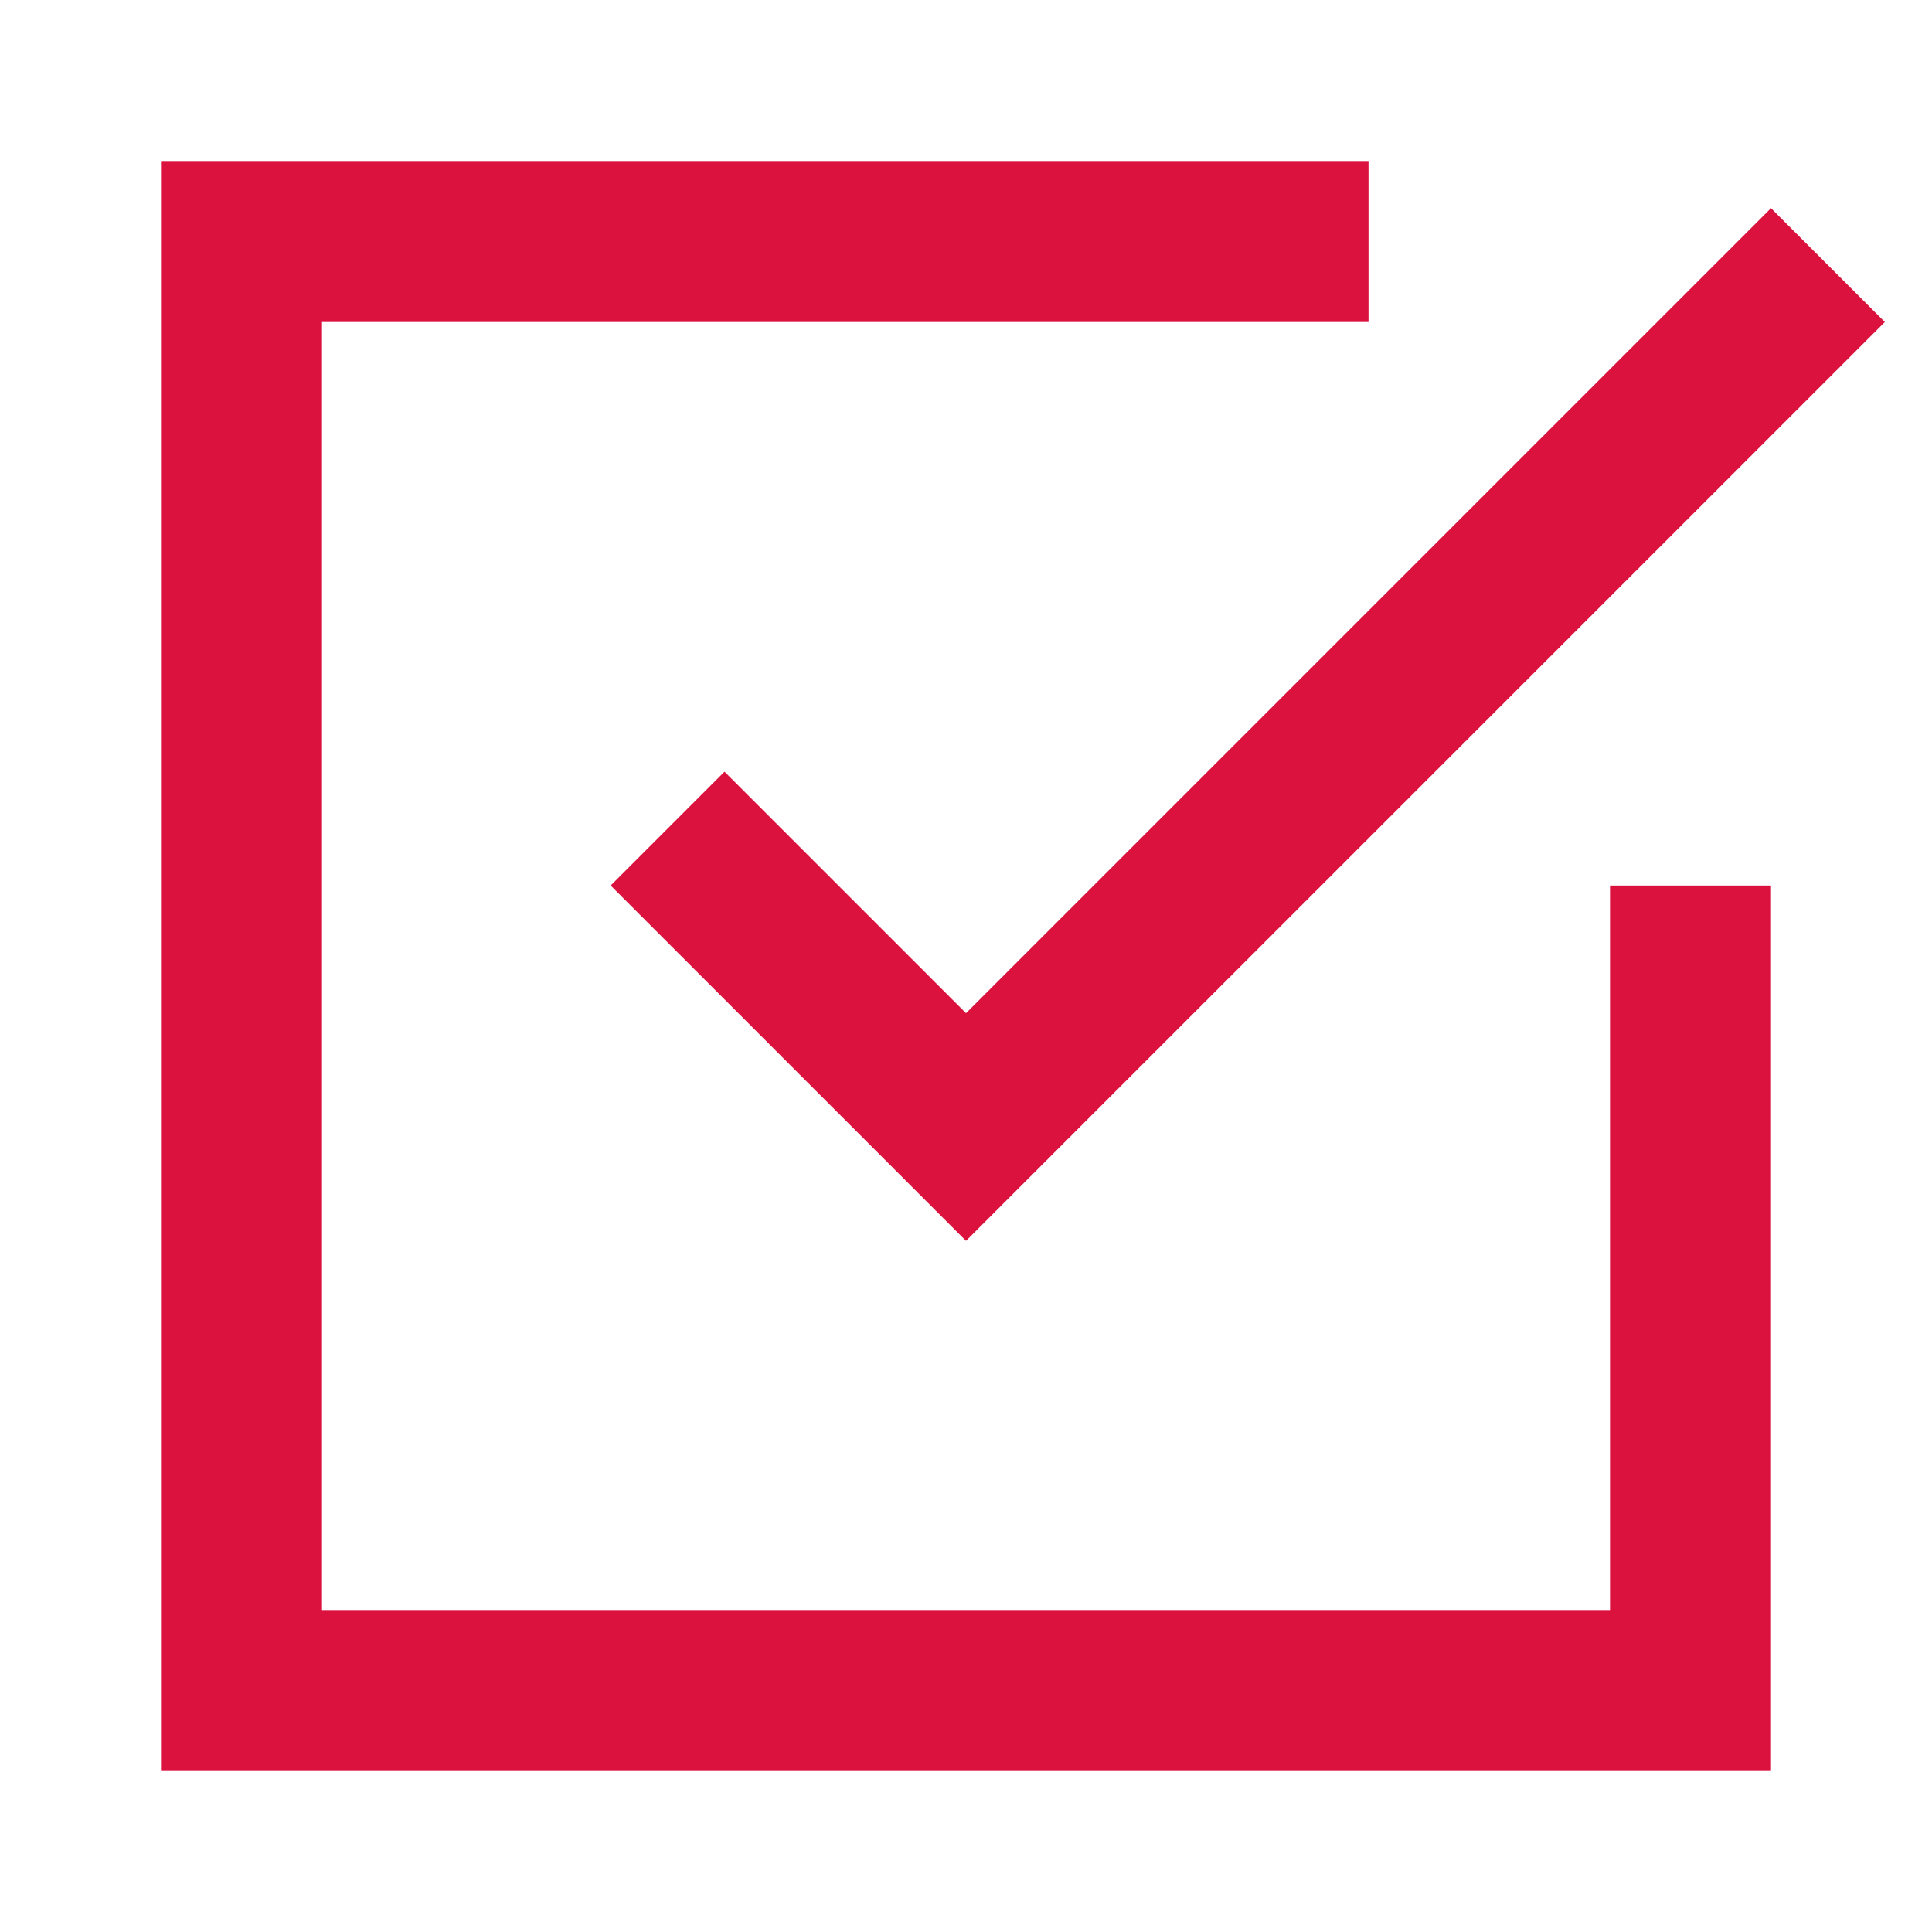 <svg xmlns="http://www.w3.org/2000/svg" width="24" height="24" fill="none"><path stroke="#DC123E" stroke-linecap="square" stroke-width="2" d="m9 11 3 3L22 4"/><path stroke="#DC123E" stroke-linecap="square" stroke-width="2" d="M21 12v9H3V3h13"/></svg>